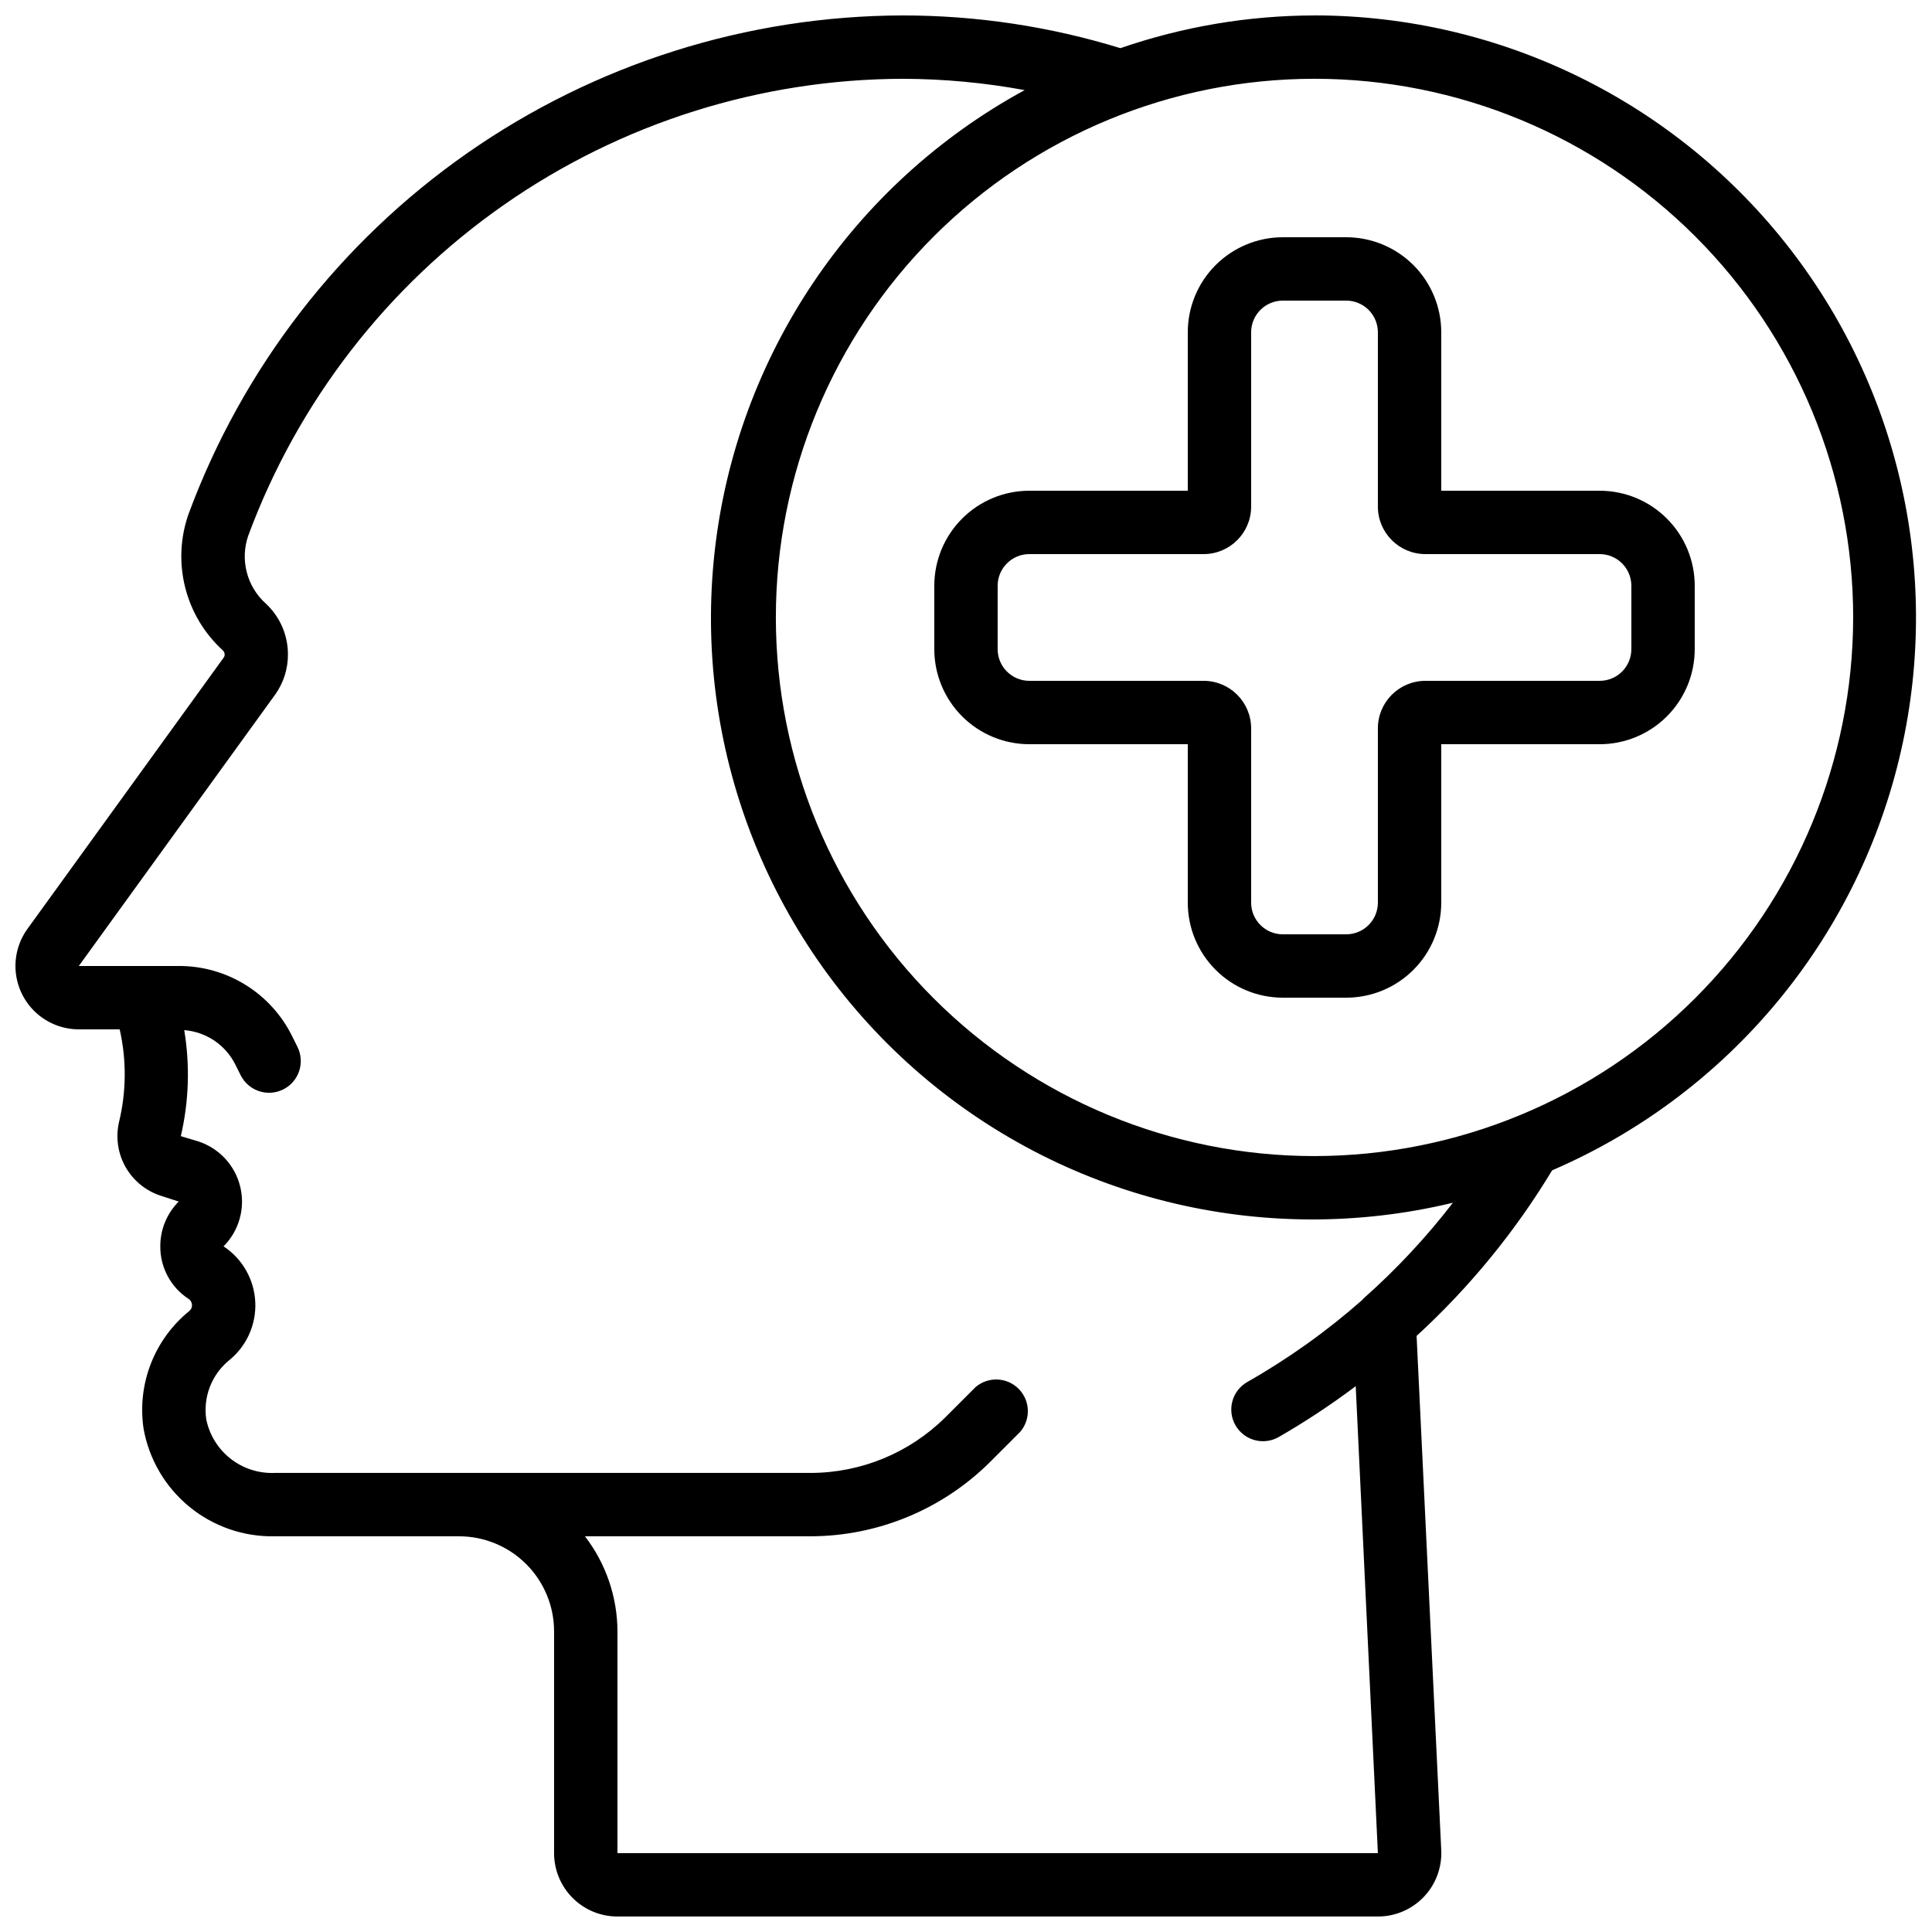 <?xml version="1.0" encoding="UTF-8"?>
<!-- Uploaded to: ICON Repo, www.iconrepo.com, Generator: ICON Repo Mixer Tools -->
<svg width="800px" height="800px" version="1.1" viewBox="144 144 512 512" xmlns="http://www.w3.org/2000/svg">
 <defs>
  <clipPath id="a">
   <path d="m148.09 148.09h503.81v503.81h-503.81z"/>
  </clipPath>
 </defs>
 <g clip-path="url(#a)">
  <path d="m492.36 148.09c-17.512 0.027-34.895 2.961-51.445 8.676-18.699-5.758-38.152-8.68-57.715-8.676-41.254 0.113-81.488 12.828-115.31 36.449-33.824 23.621-59.621 57.016-73.934 95.707-2.191 6.25-2.5 13.004-0.883 19.422 1.617 6.422 5.086 12.223 9.977 16.688 0.309 0.293 0.488 0.703 0.488 1.133-0.004 0.281-0.094 0.559-0.262 0.789l-51.949 71.816c-2.449 3.356-3.57 7.5-3.141 11.633 0.43 4.129 2.371 7.957 5.457 10.738 3.082 2.781 7.09 4.324 11.242 4.324h10.832c1.844 8.105 1.781 16.531-0.184 24.609-0.918 4.035-0.297 8.27 1.742 11.871 2.039 3.602 5.352 6.312 9.281 7.602l4.805 1.555c-3.144 3.152-4.902 7.43-4.879 11.879-0.031 5.574 2.75 10.785 7.398 13.855 0.621 0.375 1 1.047 1 1.773-0.004 0.621-0.301 1.203-0.801 1.57-9.203 7.516-13.773 19.312-12.039 31.066 1.434 8.109 5.715 15.445 12.07 20.68 6.356 5.238 14.375 8.035 22.609 7.887h48.926c6.684 0 13.09 2.656 17.812 7.379 4.727 4.723 7.379 11.133 7.379 17.812v58.777c0 4.453 1.77 8.727 4.918 11.875 3.148 3.148 7.422 4.918 11.875 4.918h201.52c4.606 0.008 9.008-1.879 12.184-5.211 3.176-3.332 4.84-7.824 4.609-12.422l-6.531-136.23c14.004-12.84 26.102-27.617 35.922-43.883 45.297-19.512 79.023-58.875 91.355-106.63 12.336-47.754 1.887-98.527-28.297-137.54-30.188-39.004-76.715-61.855-126.04-61.898zm12.93 340.07c-0.074 0.066-0.102 0.176-0.176 0.25v0.004c-9.41 8.309-19.656 15.625-30.57 21.832-4.031 2.293-5.438 7.422-3.141 11.453 2.293 4.027 7.422 5.434 11.453 3.141 7.074-4.074 13.895-8.578 20.422-13.488l5.875 123.75h-201.52v-58.777c-0.031-9.113-3.059-17.965-8.613-25.191h59.836c17.805-0.051 34.871-7.117 47.5-19.672l7.977-7.977c2.887-3.324 2.719-8.312-0.387-11.434-3.106-3.117-8.09-3.312-11.43-0.441l-7.977 7.977c-9.484 9.43-22.309 14.73-35.684 14.754h-142.13c-4.207 0.16-8.332-1.18-11.641-3.781-3.309-2.602-5.586-6.293-6.422-10.418-0.875-5.902 1.41-11.832 6.019-15.617 4.664-3.75 7.254-9.504 6.969-15.48-0.285-5.977-3.406-11.457-8.406-14.75 4.102-4.117 5.781-10.062 4.441-15.719s-5.512-10.215-11.023-12.059l-4.746-1.426h0.004c2.148-9.215 2.457-18.762 0.906-28.094 5.789 0.449 10.922 3.898 13.527 9.094l1.426 2.856v-0.004c2.078 4.156 7.129 5.844 11.281 3.766 1.996-0.996 3.516-2.742 4.219-4.859 0.707-2.113 0.543-4.426-0.453-6.418l-1.418-2.856c-2.769-5.598-7.051-10.309-12.363-13.59-5.309-3.285-11.438-5.016-17.68-4.992h-26.477l52.062-71.961c2.199-3.09 3.371-6.789 3.356-10.582 0.012-5.125-2.117-10.023-5.875-13.512-2.453-2.199-4.199-5.074-5.027-8.266-0.832-3.188-0.703-6.551 0.367-9.668 13.125-35.477 36.781-66.09 67.801-87.738 31.016-21.648 67.91-33.297 105.73-33.387 10.816 0.035 21.609 1.035 32.246 3-45.645 24.859-76.297 70.414-82.129 122.06-5.828 51.645 13.895 102.89 52.848 137.3 38.953 34.41 92.238 47.66 142.77 35.5-7.094 9.207-15.043 17.715-23.746 25.418zm-12.93-37.785c-37.859 0-74.168-15.039-100.94-41.809-26.77-26.77-41.809-63.078-41.809-100.94 0-37.859 15.039-74.164 41.809-100.94 26.77-26.77 63.078-41.809 100.94-41.809s74.168 15.039 100.94 41.809c26.77 26.773 41.809 63.078 41.809 100.94-0.043 37.848-15.094 74.129-41.855 100.89-26.762 26.762-63.043 41.812-100.89 41.855z"/>
 </g>
 <path d="m567.93 274.05h-41.984v-41.984c0-6.68-2.652-13.09-7.375-17.812-4.727-4.723-11.133-7.379-17.812-7.379h-16.797c-6.68 0-13.086 2.656-17.809 7.379-4.727 4.723-7.379 11.133-7.379 17.812v41.984h-41.984c-6.684 0-13.09 2.652-17.812 7.379-4.727 4.723-7.379 11.129-7.379 17.812v16.793c0 6.68 2.652 13.086 7.379 17.812 4.723 4.723 11.129 7.379 17.812 7.379h41.984v41.984-0.004c0 6.684 2.652 13.09 7.379 17.812 4.723 4.727 11.129 7.379 17.809 7.379h16.797c6.68 0 13.086-2.652 17.812-7.379 4.723-4.723 7.375-11.129 7.375-17.812v-41.98h41.984c6.684 0 13.09-2.656 17.812-7.379 4.727-4.727 7.379-11.133 7.379-17.812v-16.793c0-6.684-2.652-13.09-7.379-17.812-4.723-4.727-11.129-7.379-17.812-7.379zm8.398 41.984c0 2.227-0.887 4.363-2.461 5.938-1.574 1.574-3.711 2.457-5.938 2.457h-46.18c-6.957 0-12.598 5.641-12.598 12.598v46.18c0 2.231-0.883 4.363-2.457 5.938-1.574 1.578-3.711 2.461-5.938 2.461h-16.797c-4.637 0-8.395-3.758-8.395-8.398v-46.18c0-6.957-5.641-12.598-12.594-12.598h-46.184c-4.637 0-8.398-3.758-8.398-8.395v-16.793c0-4.641 3.762-8.398 8.398-8.398h46.184c6.953 0 12.594-5.641 12.594-12.594v-46.184c0-4.637 3.758-8.398 8.395-8.398h16.797c2.227 0 4.363 0.887 5.938 2.461s2.457 3.711 2.457 5.938v46.184c0 6.953 5.641 12.594 12.598 12.594h46.18c2.227 0 4.363 0.883 5.938 2.461 1.574 1.574 2.461 3.707 2.461 5.938z"/>
</svg>